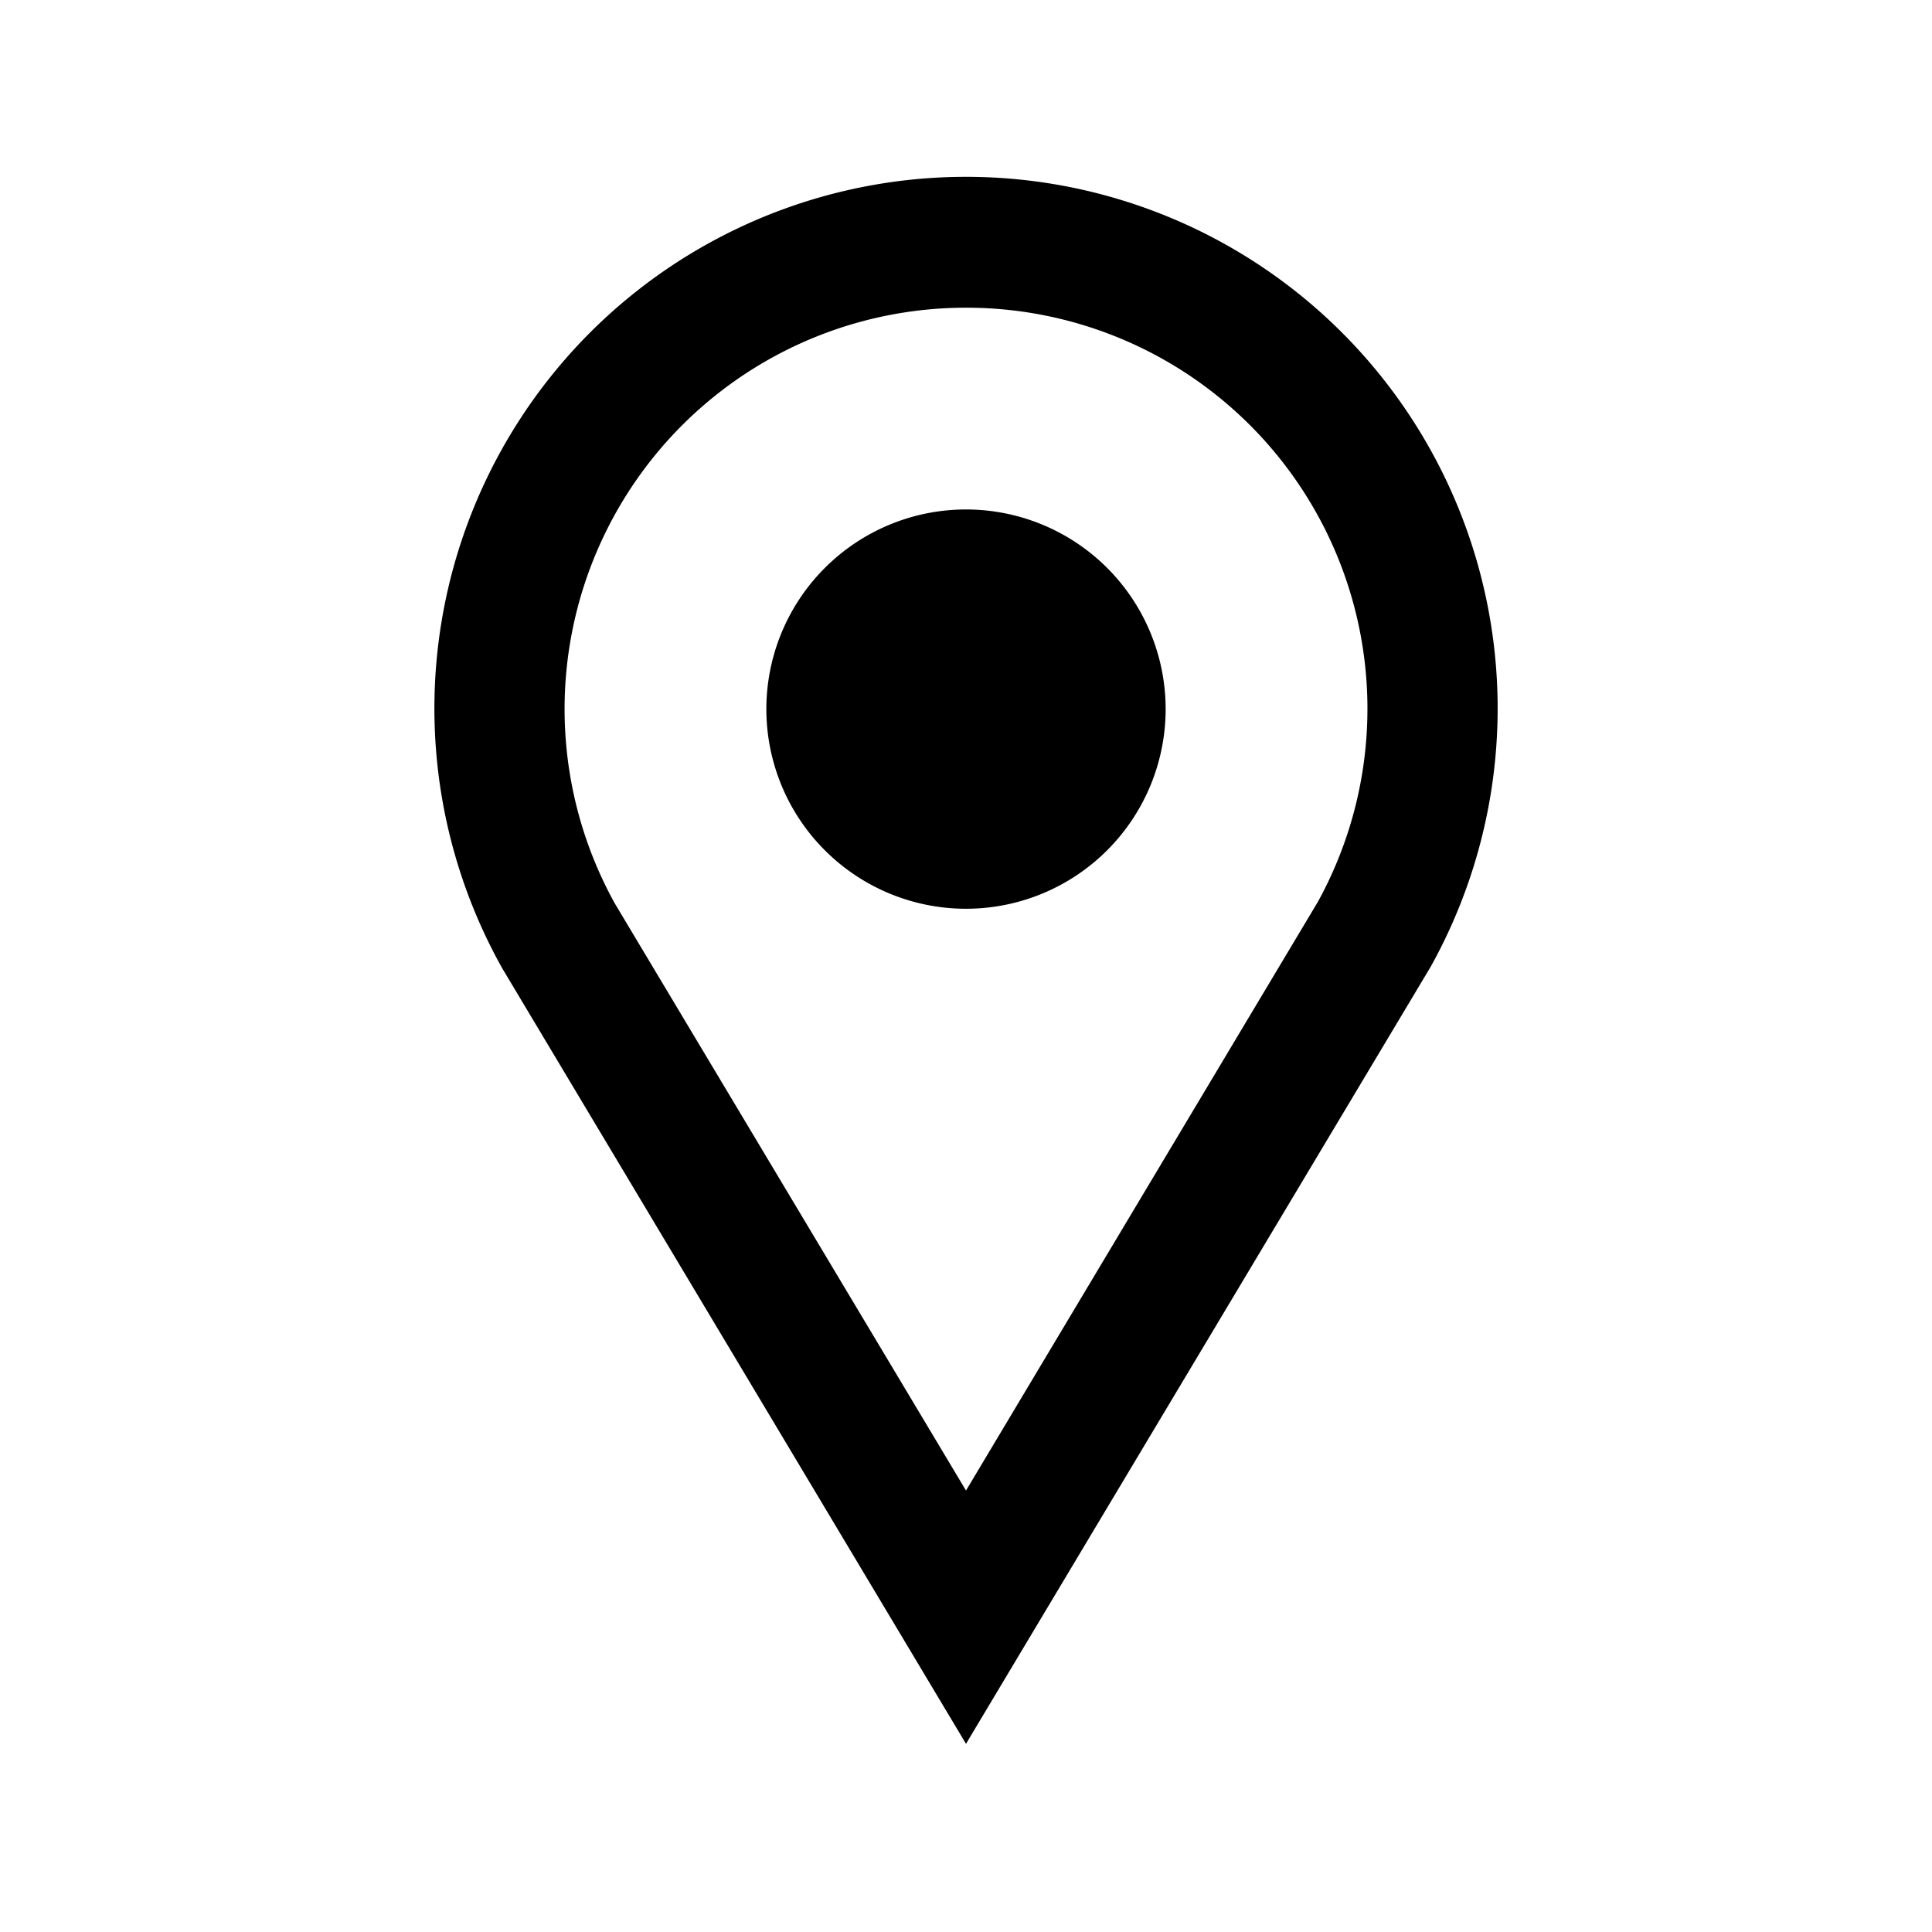 <svg xmlns="http://www.w3.org/2000/svg" viewBox="0 0 300 300"><title>icon</title><path d="M150,270.78,78,150.38a82.55,82.55,0,1,1,144.17-.29Zm0-223a62.32,62.32,0,0,0-54.53,92.51L150,231.45,204.66,140A62.27,62.27,0,0,0,150,47.78Z"/><path d="M181,110.11a31,31,0,1,1-31-31A31,31,0,0,1,181,110.11Z" fill-rule="evenodd"/></svg>